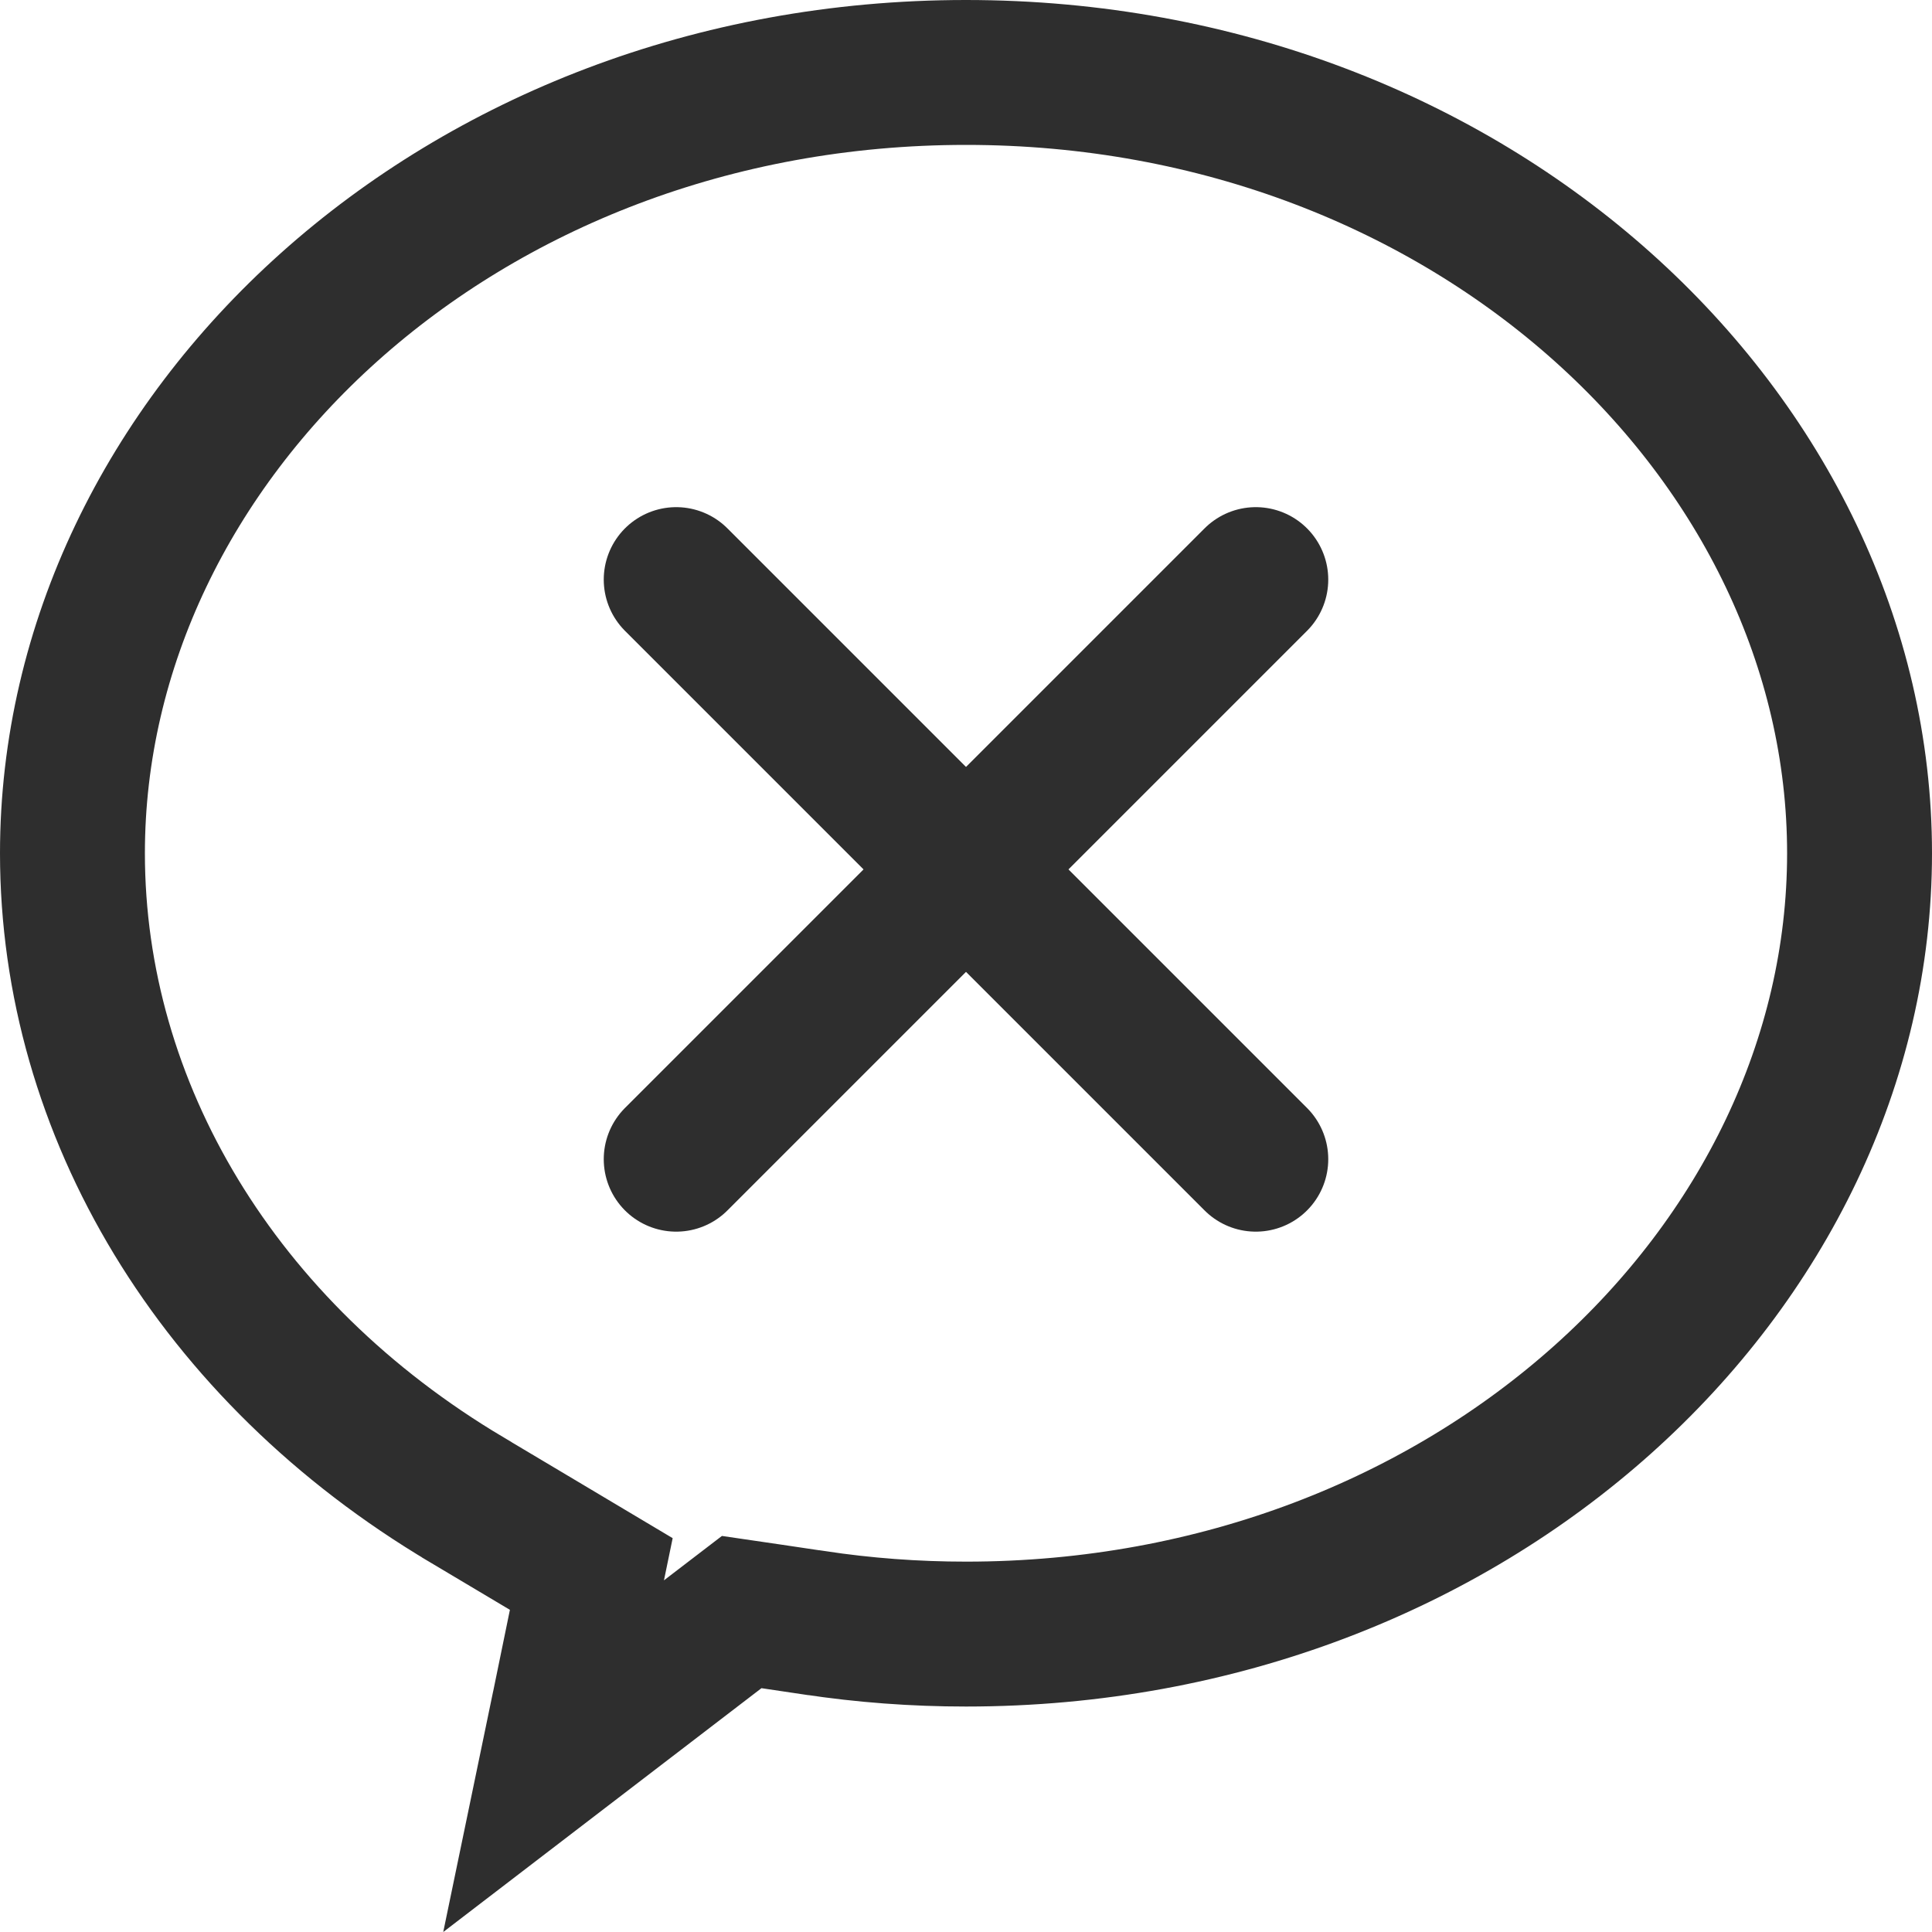 <svg width="20" height="20" viewBox="0 0 20 20" fill="none" xmlns="http://www.w3.org/2000/svg">
<path d="M4.832 15.526L4.831 15.525C2.251 13.993 0.75 11.478 0.75 8.833C0.75 4.533 4.754 0.75 10 0.75C15.246 0.75 19.25 4.533 19.25 8.833C19.25 13.134 15.246 16.916 10 16.916C9.471 16.916 8.945 16.877 8.425 16.798L8.422 16.798L7.992 16.734L7.678 16.688L7.426 16.881L5.732 18.179L5.794 17.88L5.795 17.879L6.013 16.817L6.121 16.294L5.663 16.021L4.832 15.526Z" stroke="#2E2E2E" stroke-width="1.5"/>
<path d="M7 6L13 12" stroke="#2E2E2E" stroke-width="1.5" stroke-linecap="round"/>
<path d="M13 6L7 12" stroke="#2E2E2E" stroke-width="1.5" stroke-linecap="round"/>
</svg>
